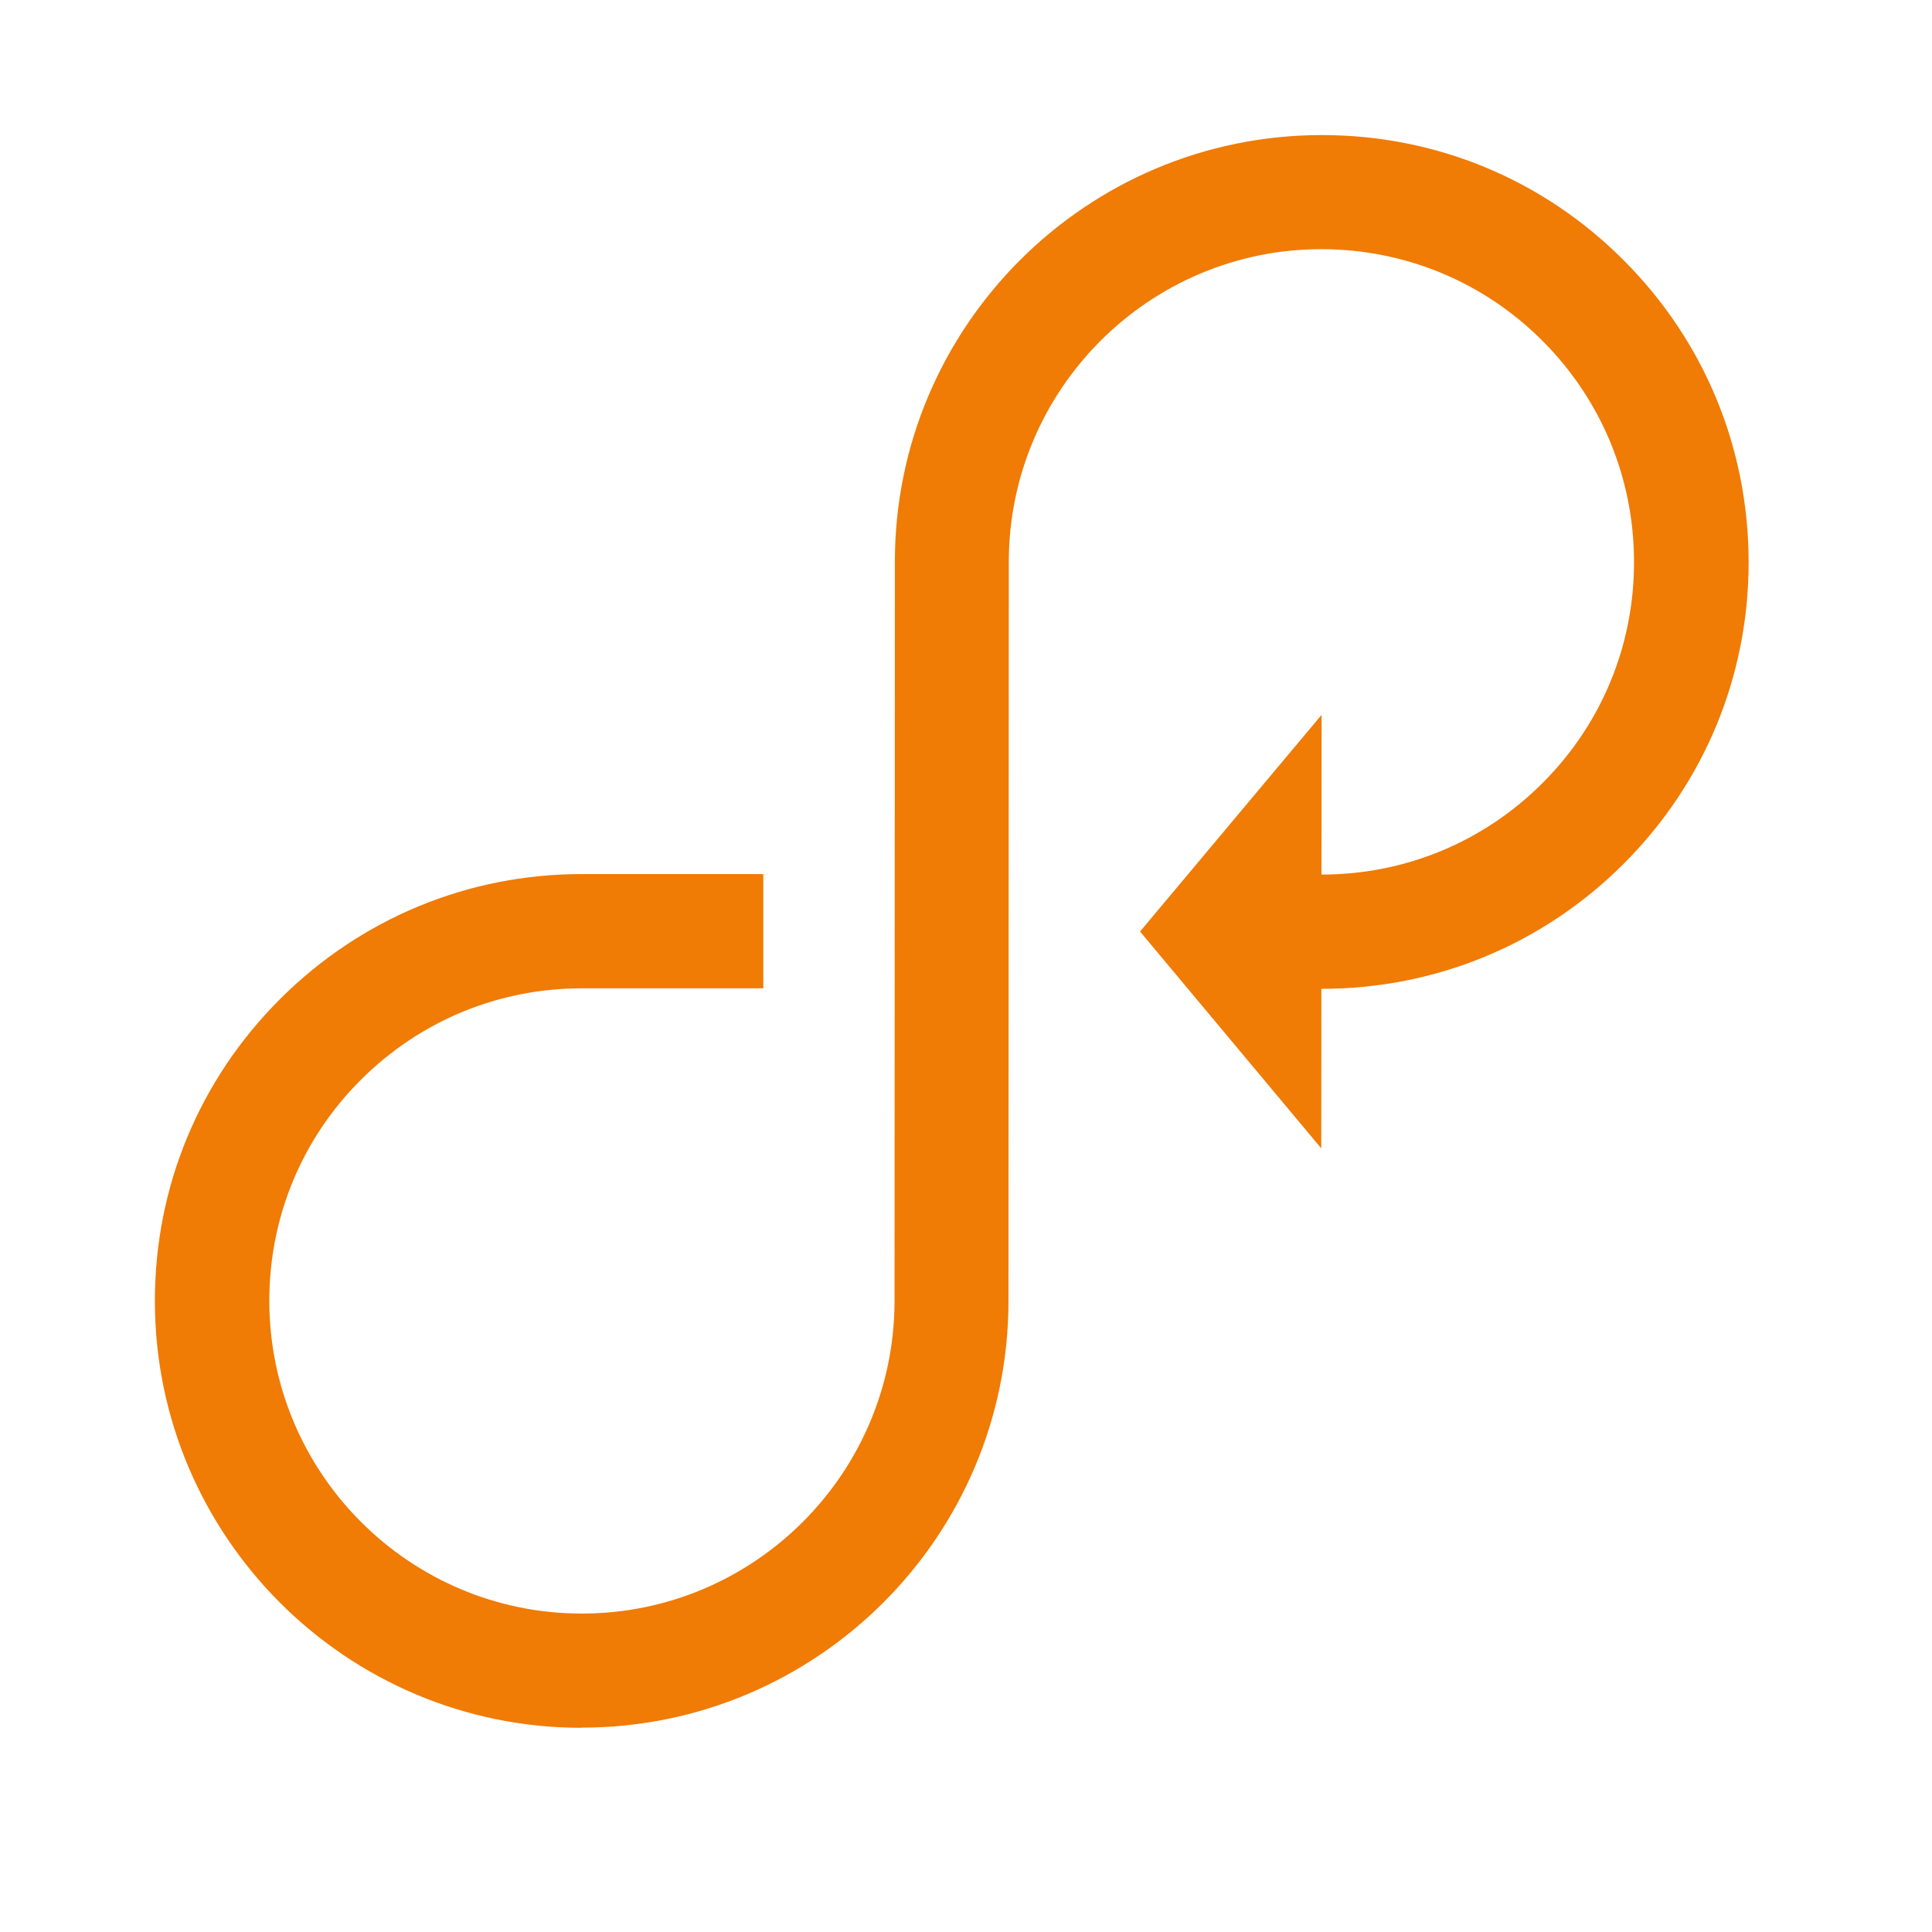 <?xml version="1.0" encoding="UTF-8"?><svg id="Icons" xmlns="http://www.w3.org/2000/svg" viewBox="0 0 116 116"><defs><style>.cls-1{fill:#f07b05;}</style></defs><path class="cls-1" d="M34.93,103.74h-.02c-14.13,0-25.62-11.51-25.61-25.64,0-6.85,2.67-13.28,7.52-18.12,4.84-4.83,11.27-7.5,18.11-7.5h10.9s0,6.86,0,6.86h-10.88s0,0-.01,0c-5.01,0-9.72,1.95-13.27,5.49-3.55,3.54-5.5,8.26-5.5,13.27,0,10.35,8.41,18.78,18.76,18.78h.01c10.34,0,18.76-8.41,18.77-18.76l.02-44.4c0-14.13,11.5-25.61,25.63-25.61h.02c6.85,0,13.28,2.67,18.11,7.52,4.84,4.84,7.5,11.28,7.5,18.13,0,6.85-2.67,13.28-7.52,18.12-4.84,4.83-11.27,7.49-18.11,7.49h-4.69s0-6.86,0-6.86h4.67s0,0,.01,0c5.01,0,9.72-1.95,13.26-5.49,3.55-3.54,5.5-8.26,5.5-13.27,0-5.01-1.95-9.73-5.49-13.28-3.54-3.55-8.26-5.5-13.27-5.51h-.01c-10.34,0-18.76,8.41-18.77,18.76l-.02,44.4c0,14.13-11.5,25.61-25.63,25.61Z"/><polygon class="cls-1" points="68.45 55.93 79.33 68.95 79.35 42.92 68.45 55.93"/></svg>